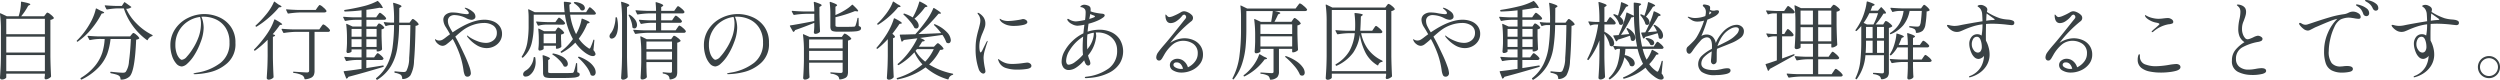 <svg xmlns="http://www.w3.org/2000/svg" width="531.36" height="16.976" viewBox="0 0 531.36 16.976">
  <path id="パス_143291" data-name="パス 143291" d="M89.72,7.544l.135-.18A1.035,1.035,0,0,1,90,7.2a.2.2,0,0,1,.135-.054,1.728,1.728,0,0,1,.684.414,2.806,2.806,0,0,1,.666.666.136.136,0,0,1-.036.18,1.509,1.509,0,0,1-.684.288v7.848q.036,2.25.144,4.122a.244.244,0,0,1-.072.18,1.858,1.858,0,0,1-.486.333,1.294,1.294,0,0,1-.576.153.205.205,0,0,1-.171-.081.413.413,0,0,1-.081-.189.757.757,0,0,1,.018-.18.432.432,0,0,0,.018-.135.787.787,0,0,1,.036-.207v-.414H81.386V20.9q0,.144-.3.306a1.314,1.314,0,0,1-.639.162.408.408,0,0,1-.27-.108.324.324,0,0,1-.126-.252q.072-1.062.126-2.061t.072-2.619V10.91a25.179,25.179,0,0,0-.2-3.492V7.382q0-.072.045-.09a.146.146,0,0,1,.117.018l1.3.612h2.5a9.337,9.337,0,0,0,.369-1.5,9.118,9.118,0,0,0,.135-1.467q0-.162.162-.126,1.818.342,1.818.558,0,.09-.144.144l-.306.162a12.711,12.711,0,0,1-1.494,2.232h4.878Zm-.126,4.194V8.462H81.386v3.276Zm0,3.888V12.26H81.386v3.366Zm-8.208.54V19.6h8.208V16.166Zm25.488-9.828a10.538,10.538,0,0,0,2.178,3.1,12.261,12.261,0,0,0,3.348,2.448q.09.054.09.108a.147.147,0,0,1-.036.108.226.226,0,0,1-.09.054,1.25,1.25,0,0,0-.531.288,1.5,1.5,0,0,0-.369.486q-.054.144-.18.054A13.49,13.49,0,0,1,108.305,10a13.207,13.207,0,0,1-1.935-3.753h-1.278a14.7,14.7,0,0,0-2.25.234h-.054a.152.152,0,0,1-.126-.09l-.324-.63-.018-.072q0-.09.126-.09.972.09,2.178.126h1.332l.468-.72q.072-.126.2-.036l1.26.9q.126.09.072.144A1.733,1.733,0,0,1,106.874,6.338Zm-6.462.036q.018-.144.18-.09l.882.468q.72.252.72.414,0,.072-.216.126l-.324.072a17.633,17.633,0,0,1-2.133,3.213A14.542,14.542,0,0,1,96.6,13.3q-.108.09-.2-.036t.018-.2a16.163,16.163,0,0,0,2.718-3.546,11.189,11.189,0,0,0,.774-1.566A9.95,9.95,0,0,0,100.412,6.374Zm.756,6.372a11.4,11.4,0,0,0-1.962.234h-.054a.152.152,0,0,1-.126-.09l-.342-.648a.1.1,0,0,1-.018-.072q0-.09.144-.09.972.09,2.178.126H107.7l.288-.36q.054-.054.189-.216t.243-.162a1.579,1.579,0,0,1,.621.4,2.394,2.394,0,0,1,.6.648.127.127,0,0,1-.054.18,1.322,1.322,0,0,1-.594.2q-.27,6.7-1.386,7.812a2.616,2.616,0,0,1-1.8.684.127.127,0,0,1-.144-.144.849.849,0,0,0-.342-.7,2.586,2.586,0,0,0-.684-.279,9.231,9.231,0,0,0-.99-.225.161.161,0,0,1-.144-.162v-.036a.13.13,0,0,1,.045-.108.128.128,0,0,1,.117-.018q1.818.2,2.484.2a1.38,1.38,0,0,0,.4-.045.542.542,0,0,0,.252-.171,4.492,4.492,0,0,0,.666-2.214q.27-1.854.4-4.734h-4.32a13.3,13.3,0,0,1-.7,3.15,8.723,8.723,0,0,1-1.818,2.862,12.429,12.429,0,0,1-3.6,2.592.145.145,0,0,1-.2-.054l-.054-.072a.073.073,0,0,1-.018-.054q0-.09.18-.216a11.256,11.256,0,0,0,3.006-2.619,8.747,8.747,0,0,0,1.467-2.736,12.383,12.383,0,0,0,.495-2.853Zm22.338-5.292a7.864,7.864,0,0,1,3.006.621,6,6,0,0,1,2.547,2,5.7,5.7,0,0,1,1.035,3.519,5.336,5.336,0,0,1-1.719,4.284,8.483,8.483,0,0,1-3.672,1.917,15.331,15.331,0,0,1-3.267.441q-.252,0-.252-.09,0-.108.72-.234a10.947,10.947,0,0,0,5-2.07,5.2,5.2,0,0,0,1.926-4.32,5.567,5.567,0,0,0-.819-3.141,4.871,4.871,0,0,0-2.079-1.8,6.335,6.335,0,0,0-2.628-.567,4.016,4.016,0,0,0-.45.018,4.348,4.348,0,0,1,.36,1.134,6.544,6.544,0,0,1,.126,1.206,8.872,8.872,0,0,1-.648,3.06,14.125,14.125,0,0,1-1.359,2.781,8.17,8.17,0,0,1-1.476,1.782,2.039,2.039,0,0,1-1.143.6,1.628,1.628,0,0,1-1.215-.639,4.615,4.615,0,0,1-.9-1.683,7.124,7.124,0,0,1-.333-2.178,6.052,6.052,0,0,1,1.026-3.465A6.872,6.872,0,0,1,120,8.282,7.818,7.818,0,0,1,123.506,7.454Zm-.738,2.016a4.56,4.56,0,0,0-.2-1.4,6.114,6.114,0,0,0-2.6.963,5.857,5.857,0,0,0-1.917,2.061,5.765,5.765,0,0,0-.72,2.88,5.335,5.335,0,0,0,.261,1.8,3.077,3.077,0,0,0,.585,1.062q.324.342.522.342a1.668,1.668,0,0,0,1.071-.675,10.419,10.419,0,0,0,1.143-1.5,12.467,12.467,0,0,0,1.431-2.889A8.619,8.619,0,0,0,122.768,9.47Zm15.5-4.572q.054-.144.18-.054l.792.576q.648.306.648.468,0,.072-.216.108l-.324.036a17.415,17.415,0,0,1-2.106,2.142,18.977,18.977,0,0,1-2.628,1.944q-.09.072-.2-.036l-.018-.018q-.09-.126.018-.2a19.688,19.688,0,0,0,2-2.088,11.574,11.574,0,0,0,1.062-1.413A9.7,9.7,0,0,0,138.266,4.9Zm9.252,1.152.171-.225a2.389,2.389,0,0,1,.189-.225.207.207,0,0,1,.144-.072,2.014,2.014,0,0,1,.711.477,2.93,2.93,0,0,1,.693.729.2.2,0,0,1,.018.09.238.238,0,0,1-.135.207.6.6,0,0,1-.315.081h-5.058a19.3,19.3,0,0,0-2.574.234h-.054a.152.152,0,0,1-.126-.09l-.306-.648a.1.1,0,0,1-.018-.072q0-.09.126-.09.99.09,2.2.126h3.978Zm-10.584,6.858a19.379,19.379,0,0,1-2.646,2.3q-.108.09-.2-.036a.135.135,0,0,1,0-.216,23.931,23.931,0,0,0,2.736-3.312,12.574,12.574,0,0,0,.882-1.485,11.069,11.069,0,0,0,.63-1.485q.054-.144.2-.054,1.494.81,1.494,1.026,0,.054-.162.09l-.324.036a20.826,20.826,0,0,1-1.53,1.962l.4.144a.232.232,0,0,1,.1.081q.027.045-.027.1a.615.615,0,0,1-.432.216v4.41q.036,2.25.144,4.122a.244.244,0,0,1-.072.18,1.478,1.478,0,0,1-.441.288,1.327,1.327,0,0,1-.549.126.408.408,0,0,1-.27-.108.324.324,0,0,1-.126-.252q.072-1.062.126-2.061t.072-2.619ZM143,11.234a19.3,19.3,0,0,0-2.574.234h-.054a.152.152,0,0,1-.126-.09l-.324-.63a.1.1,0,0,1-.018-.072q0-.09.126-.09.99.09,2.2.126h5.688l.36-.522q.054-.072.162-.225a1.843,1.843,0,0,1,.189-.234.227.227,0,0,1,.153-.081,2.014,2.014,0,0,1,.711.477,2.93,2.93,0,0,1,.693.729.454.454,0,0,1,0,.18.428.428,0,0,1-.414.2h-2.862V19.5a2.366,2.366,0,0,1-.144.891,1.243,1.243,0,0,1-.576.594,3.382,3.382,0,0,1-1.26.333h-.036q-.09,0-.126-.126a1.071,1.071,0,0,0-.468-.72,4.992,4.992,0,0,0-1.8-.5q-.144-.036-.144-.144,0-.162.144-.126,2.43.162,2.772.162a.6.6,0,0,0,.378-.09.379.379,0,0,0,.108-.306V11.234Zm16.884,4.986q.072-.09.207-.27t.243-.18q.144,0,.621.414a2.806,2.806,0,0,1,.6.648.311.311,0,0,1-.018.18.411.411,0,0,1-.4.2h-3.222v1.728l3.51-.558h.036a.126.126,0,0,1,.144.108v.072a.111.111,0,0,1-.09.126q-4.158,1.26-7.416,2.106a.708.708,0,0,1-.306.36.073.073,0,0,1-.054.018q-.09,0-.126-.108l-.5-1.3-.018-.072q0-.072.126-.108,1.044-.09,3.672-.486V17.21h-1.152a11.825,11.825,0,0,0-2,.234h-.054a.152.152,0,0,1-.126-.09l-.306-.648a.1.1,0,0,1-.018-.072q0-.09.126-.09.99.09,2.2.126H156.9V14.96h-2.124v.432q0,.09-.243.216a1.257,1.257,0,0,1-.585.126.212.212,0,0,1-.18-.108.444.444,0,0,1-.072-.252q.072-.666.108-1.692V12.638a23.641,23.641,0,0,0-.162-2.97V9.632q0-.072.045-.09a.146.146,0,0,1,.117.018l1.188.54H156.9V8.678h-1.26a11.048,11.048,0,0,0-2.142.234h-.054a.152.152,0,0,1-.126-.09l-.306-.63a.1.1,0,0,1-.018-.072q0-.09.126-.09.99.09,2.2.126H156.9V6.662q-1.8.216-3.528.252-.108,0-.144-.126l-.018-.054V6.7q0-.09.126-.126,1.908-.288,3.834-.756a13.094,13.094,0,0,0,3.06-1.116q.108-.09.2.036a4.351,4.351,0,0,1,.99,1.35q0,.126-.27.09l-.432-.072q-.972.2-2.79.45v1.6h2.07l.342-.486.153-.207a1.84,1.84,0,0,1,.171-.207.207.207,0,0,1,.144-.072q.144,0,.657.441a2.977,2.977,0,0,1,.639.675.2.2,0,0,1,.018.09.238.238,0,0,1-.135.207.6.6,0,0,1-.315.081h-3.744V10.1h2.142l.216-.324q.036-.054.135-.189a.269.269,0,0,1,.207-.135,1.254,1.254,0,0,1,.567.315,2.162,2.162,0,0,1,.531.531.214.214,0,0,1-.036.162.94.94,0,0,1-.54.234v1.458q.054,1.782.108,2.718a.347.347,0,0,1-.054.18,1.037,1.037,0,0,1-.378.252,1.356,1.356,0,0,1-.54.108h-.036a.127.127,0,0,1-.144-.144V14.96h-2.178v1.71h1.638Zm7.506-7.326.135-.18a1.035,1.035,0,0,1,.144-.162A.2.2,0,0,1,167.8,8.5q.162,0,.63.405a2.519,2.519,0,0,1,.594.657q.054.072-.036.162a1.039,1.039,0,0,1-.612.234q-.09,5-.324,7.434a6.738,6.738,0,0,1-.756,3.078,2.083,2.083,0,0,1-1.62.792.127.127,0,0,1-.144-.144,1.128,1.128,0,0,0-.27-.738,3.267,3.267,0,0,0-1.242-.432.131.131,0,0,1-.126-.144v-.054q0-.162.144-.126,1.3.144,1.8.144a1.034,1.034,0,0,0,.351-.045.654.654,0,0,0,.243-.189,5.911,5.911,0,0,0,.585-2.736q.189-2.322.261-7h-2.394a34.453,34.453,0,0,1-.4,4.995,10.807,10.807,0,0,1-1.323,3.7A8.858,8.858,0,0,1,160.28,21.4q-.108.09-.2-.036l-.072-.108q-.09-.126.018-.2a8.733,8.733,0,0,0,2.358-2.889,11.892,11.892,0,0,0,1.1-3.6,37.009,37.009,0,0,0,.324-4.779h-.684a3.45,3.45,0,0,0-.99.2.121.121,0,0,1-.18-.072l-.306-.594a.2.2,0,0,1-.018-.09q0-.09.126-.072a12.3,12.3,0,0,0,1.332.108h.72V8.75q.018-.864-.036-1.845t-.162-1.7V5.168q0-.144.162-.09a10.667,10.667,0,0,1,1.269.432q.351.162.351.288,0,.09-.162.18l-.306.2-.018,3.1h2.2ZM156.9,12.278V10.622h-2.124v1.656Zm3.2,0V10.622h-2.178v1.656Zm-5.328.522v1.638H156.9V12.8Zm3.15,0v1.638H160.1V12.8ZM183,8.66A5.021,5.021,0,0,1,184.877,9a3.112,3.112,0,0,1,1.368,1.026,2.681,2.681,0,0,1,.513,1.656,2.764,2.764,0,0,1-.441,1.53,3.112,3.112,0,0,1-1.2,1.08,3.477,3.477,0,0,1-1.638.4,4.051,4.051,0,0,1-1.98-.549,7.256,7.256,0,0,1-1.926-1.629,1.035,1.035,0,0,1-.27-.432.048.048,0,0,1,.054-.054.414.414,0,0,1,.189.108q.135.108.261.2a8.274,8.274,0,0,0,1.737.882,4.985,4.985,0,0,0,1.719.36,2.5,2.5,0,0,0,1.728-.594,1.917,1.917,0,0,0,.666-1.494,1.819,1.819,0,0,0-.783-1.6,3.426,3.426,0,0,0-1.989-.54,7.205,7.205,0,0,0-2.3.414,7.69,7.69,0,0,0-2.25,1.206q-.5.378-1.512,1.278.576,1.008,1.044,1.971t.9,1.881a26,26,0,0,1,1.026,2.484,5.258,5.258,0,0,1,.342,1.44.745.745,0,0,1-.2.522.674.674,0,0,1-.522.216.582.582,0,0,1-.576-.351,3.551,3.551,0,0,1-.252-.909,17.628,17.628,0,0,0-.8-3.411,22.967,22.967,0,0,0-1.5-3.339,14.573,14.573,0,0,1-1.3,1.107,1.527,1.527,0,0,1-.846.351,1.577,1.577,0,0,1-.963-.387,1.777,1.777,0,0,1-.639-.837.4.4,0,0,1-.018-.126q0-.072.036-.072a.276.276,0,0,1,.126.072,1.228,1.228,0,0,0,.756.216,1.369,1.369,0,0,0,.7-.189,6.709,6.709,0,0,0,.792-.567l.432-.324.342-.252q-.378-.7-.882-1.494a3.1,3.1,0,0,1-.54-1.566,1.382,1.382,0,0,1,.54-1.134,2.239,2.239,0,0,1,1.44-.432,7.787,7.787,0,0,1,1.242.108l.36.072a11.412,11.412,0,0,0,1.386.18q.45,0,.45-.234,0-.288-.522-.738-.036-.036-.189-.153t-.153-.189q0-.054.072-.054a1.786,1.786,0,0,1,.576.18,4.635,4.635,0,0,1,1.107.711,1.3,1.3,0,0,1,.513,1,.572.572,0,0,1-.27.5,1.02,1.02,0,0,1-.576.18,2.908,2.908,0,0,1-1.17-.378,5.758,5.758,0,0,0-2.376-.63,1.583,1.583,0,0,0-1.08.333,1.171,1.171,0,0,0-.378.927,2.543,2.543,0,0,0,.261,1.08,12.762,12.762,0,0,0,.747,1.332Q180.188,8.66,183,8.66Zm21.96-2.124a2.522,2.522,0,0,0,.162-.234,1.757,1.757,0,0,1,.153-.216.18.18,0,0,1,.135-.072q.144,0,.648.477a3.2,3.2,0,0,1,.63.729l.018.072q0,.288-.432.288h-5.04a13.328,13.328,0,0,0,1.26,4.14,9.572,9.572,0,0,0,.738-1.593,8.543,8.543,0,0,0,.432-1.593q.036-.162.18-.09a10.607,10.607,0,0,1,1.188.513q.342.189.342.3,0,.072-.18.126l-.324.108a12.678,12.678,0,0,1-1.8,3.186,7.274,7.274,0,0,0,2,1.98.533.533,0,0,0,.27.144q.108,0,.216-.216a12.406,12.406,0,0,0,.594-1.566q.036-.126.126-.126.108,0,.108.162l-.2,2.07a1.775,1.775,0,0,1,.45.81.378.378,0,0,1-.054.2.549.549,0,0,1-.522.252,1.793,1.793,0,0,1-.711-.18,5.1,5.1,0,0,1-.8-.45,9.09,9.09,0,0,1-2.214-2.232,11.093,11.093,0,0,1-2.862,2.142.152.152,0,0,1-.2-.036l-.018-.036q-.09-.126.018-.2a11.109,11.109,0,0,0,2.556-2.628,14.339,14.339,0,0,1-1.692-5.184H193.49V9.83a15.842,15.842,0,0,1-.432,3.825,6.06,6.06,0,0,1-1.836,3.033.144.144,0,0,1-.216-.018l-.018-.018a.142.142,0,0,1-.018-.2,7.622,7.622,0,0,0,1.161-2.925,21.54,21.54,0,0,0,.279-3.681V8.156a14.342,14.342,0,0,0-.09-1.584q0-.2.162-.108l1.224.594h6.354q-.126-.99-.162-2.088,0-.162.162-.126a9.614,9.614,0,0,1,1.1.117q.306.063.306.171,0,.072-.126.162l-.27.18q.018.774.108,1.584h3.456Zm-2.862-1.368q-.108-.09-.054-.18a.193.193,0,0,1,.18-.09,3.272,3.272,0,0,1,1.611.468,1.027,1.027,0,0,1,.531.792.542.542,0,0,1-.144.387.5.5,0,0,1-.378.153.57.57,0,0,1-.288-.072.214.214,0,0,1-.126-.108,2.354,2.354,0,0,0-.54-.72A5.527,5.527,0,0,0,202.094,5.168ZM196.028,9.7a6.327,6.327,0,0,0-1.494.216q-.144.036-.18-.072L194.03,9.2a.1.1,0,0,1-.018-.072q0-.09.126-.09.99.09,2.2.126H198.1l.324-.468.153-.207a1.8,1.8,0,0,1,.162-.2.189.189,0,0,1,.135-.063q.162,0,.648.423a2.643,2.643,0,0,1,.612.675l.018.072a.251.251,0,0,1-.135.225.6.6,0,0,1-.315.081Zm2.3,1.008q.054-.072.126-.18a1.1,1.1,0,0,1,.126-.162.173.173,0,0,1,.126-.054q.162,0,.639.405a2.485,2.485,0,0,1,.6.657.136.136,0,0,1-.036.18,1.384,1.384,0,0,1-.612.252v.9l.036.72q0,.324.036.864a.214.214,0,0,1-.036.162,1.091,1.091,0,0,1-.423.261,1.471,1.471,0,0,1-.531.117h-.018a.127.127,0,0,1-.144-.144v-.5H195.6v.666q0,.09-.3.225a1.406,1.406,0,0,1-.585.135.191.191,0,0,1-.171-.108.491.491,0,0,1-.063-.252q.054-.432.072-.81l.018-.378V12.89a20.556,20.556,0,0,0-.108-2.214V10.64q0-.072.045-.09a.146.146,0,0,1,.117.018l1.062.522h2.394Zm-.108,2.952V11.63H195.6v2.034Zm-.684,2.43q-.144-.09-.054-.18a.2.2,0,0,1,.2-.072,6.31,6.31,0,0,1,1.755.594,2.959,2.959,0,0,1,1,.8,1.386,1.386,0,0,1,.306.8.661.661,0,0,1-.144.441.47.47,0,0,1-.378.171.771.771,0,0,1-.27-.054.21.21,0,0,1-.126-.144,4.915,4.915,0,0,0-.945-1.26A7.6,7.6,0,0,0,197.54,16.094Zm-2.07,1.98a16.668,16.668,0,0,0-.09-1.728q0-.18.18-.126a7.694,7.694,0,0,1,1.08.414q.306.162.306.27,0,.072-.126.162l-.252.18v2.448a.24.24,0,0,0,.135.252A2.548,2.548,0,0,0,197.4,20h2.178q1.458,0,2.034-.036a.514.514,0,0,0,.243-.045.435.435,0,0,0,.153-.171A11,11,0,0,0,202.472,18a.131.131,0,0,1,.144-.126q.108,0,.108.144l.036,1.8a1,1,0,0,1,.4.2.366.366,0,0,1,.108.27.5.5,0,0,1-.288.45,3.019,3.019,0,0,1-1.08.234q-.792.072-2.376.072h-2.268a4.8,4.8,0,0,1-1.143-.1.766.766,0,0,1-.5-.342,1.5,1.5,0,0,1-.135-.711Zm7.506-1.314q-.108-.09-.018-.18a.182.182,0,0,1,.2-.054,7.9,7.9,0,0,1,2.016,1.044,4.344,4.344,0,0,1,1.143,1.179,2.12,2.12,0,0,1,.351,1.071.866.866,0,0,1-.162.549.521.521,0,0,1-.432.207.791.791,0,0,1-.378-.108.173.173,0,0,1-.108-.144,5.809,5.809,0,0,0-1-1.845A11.059,11.059,0,0,0,202.976,16.76Zm-9.5-.018a.161.161,0,0,1,.162-.144h.054a.155.155,0,0,1,.144.144,7.606,7.606,0,0,1,.072.828,3.8,3.8,0,0,1-.4,1.818,3.008,3.008,0,0,1-.945,1.116,1.4,1.4,0,0,1-.738.234.469.469,0,0,1-.576-.5.684.684,0,0,1,.135-.4,1.334,1.334,0,0,1,.351-.333,3.088,3.088,0,0,0,1.134-1.08A3.593,3.593,0,0,0,193.472,16.742ZM212.264,8.5a27.9,27.9,0,0,0-.2-3.51V4.952q0-.144.162-.09a10.16,10.16,0,0,1,1.242.432q.342.162.342.288,0,.108-.162.2l-.324.2V16.652q.036,2.232.144,4.14a.263.263,0,0,1-.054.162,1.215,1.215,0,0,1-.414.315,1.2,1.2,0,0,1-.54.135.408.408,0,0,1-.27-.108.324.324,0,0,1-.126-.252q.072-1.062.126-2.061t.072-2.619Zm10.962-.2q.054-.072.153-.216a1.587,1.587,0,0,1,.171-.216.207.207,0,0,1,.144-.072q.162,0,.666.441a2.768,2.768,0,0,1,.63.693.311.311,0,0,1-.018.18.428.428,0,0,1-.414.2H220.58v1.6h3.078l.342-.5q.054-.072.153-.216a1.587,1.587,0,0,1,.171-.216.207.207,0,0,1,.144-.072,1.879,1.879,0,0,1,.684.45,2.736,2.736,0,0,1,.666.7.311.311,0,0,1-.018.18.411.411,0,0,1-.4.2h-7.65a19.3,19.3,0,0,0-2.574.234h-.054a.152.152,0,0,1-.126-.09l-.324-.63a.1.1,0,0,1-.018-.072q0-.09.126-.09.99.09,2.2.126h2.5v-1.6h-1.134a11.4,11.4,0,0,0-1.962.234h-.054a.152.152,0,0,1-.126-.09l-.324-.63a.1.1,0,0,1-.018-.072q0-.09.126-.09.99.09,2.2.126h1.3V7.31H218.1a17.507,17.507,0,0,0-2.466.234h-.054a.152.152,0,0,1-.126-.09l-.306-.648a.1.1,0,0,1-.018-.072q0-.09.126-.09.99.09,2.2.126h2.034a16.5,16.5,0,0,0-.09-1.71q0-.18.162-.126,1.458.432,1.458.684,0,.09-.144.18l-.288.18V6.77h2.772l.342-.486q.054-.072.153-.216a1.588,1.588,0,0,1,.171-.216.207.207,0,0,1,.144-.072q.162,0,.693.45a2.765,2.765,0,0,1,.657.7.454.454,0,0,1,0,.18.428.428,0,0,1-.414.2H220.58V8.786H222.9Zm-9.54-.522q-.054-.144.036-.18a.167.167,0,0,1,.2.018A3.943,3.943,0,0,1,215.081,8.7a1.962,1.962,0,0,1,.369,1.053.9.9,0,0,1-.153.549.464.464,0,0,1-.387.207.551.551,0,0,1-.378-.144.244.244,0,0,1-.072-.18,4.945,4.945,0,0,0-.261-1.233A6.559,6.559,0,0,0,213.686,7.778Zm-2.808.5a.127.127,0,0,1,.144-.144h.036q.108,0,.144.144a8.115,8.115,0,0,1,.2,1.656,5.55,5.55,0,0,1-.144,1.323,2.858,2.858,0,0,1-.378.927,1.118,1.118,0,0,1-.378.351.876.876,0,0,1-.432.135.429.429,0,0,1-.36-.162.607.607,0,0,1-.108-.342,1.018,1.018,0,0,1,.306-.666,4.023,4.023,0,0,0,.666-1.377A6.634,6.634,0,0,0,210.878,8.282Zm6.57,10.476q.018.252.018.666.018.756.072,1.35a.292.292,0,0,1-.054.18.893.893,0,0,1-.387.288,1.365,1.365,0,0,1-.567.126.3.3,0,0,1-.225-.108.361.361,0,0,1-.1-.252q.108-1.674.144-3.348V15.806a24.539,24.539,0,0,0-.2-3.474V12.3a.106.106,0,0,1,.045-.1.119.119,0,0,1,.117.009l1.206.594H222.7l.252-.36q.054-.072.162-.225t.216-.153a1.812,1.812,0,0,1,.693.387,2.709,2.709,0,0,1,.675.621.127.127,0,0,1-.054.18,1.583,1.583,0,0,1-.648.288V19.73a2.7,2.7,0,0,1-.1.81.971.971,0,0,1-.414.513,2.4,2.4,0,0,1-.963.3h-.036q-.09,0-.126-.126a1.035,1.035,0,0,0-.288-.7,2.1,2.1,0,0,0-1.026-.414q-.144-.036-.144-.144v-.018q0-.162.144-.126,1.08.108,1.512.108a.325.325,0,0,0,.252-.081.421.421,0,0,0,.072-.279V17.66h-5.436Zm5.436-3.834V13.3h-5.436v1.62Zm-5.436.522V17.12h5.436V15.446Zm19.458-7.992a7.864,7.864,0,0,1,3.006.621,6,6,0,0,1,2.547,2,5.7,5.7,0,0,1,1.035,3.519,5.336,5.336,0,0,1-1.719,4.284,8.483,8.483,0,0,1-3.672,1.917,15.331,15.331,0,0,1-3.267.441q-.252,0-.252-.09,0-.108.72-.234a10.947,10.947,0,0,0,5-2.07,5.2,5.2,0,0,0,1.926-4.32,5.567,5.567,0,0,0-.819-3.141,4.871,4.871,0,0,0-2.079-1.8,6.335,6.335,0,0,0-2.628-.567,4.016,4.016,0,0,0-.45.018,4.348,4.348,0,0,1,.36,1.134,6.544,6.544,0,0,1,.126,1.206,8.872,8.872,0,0,1-.648,3.06,14.126,14.126,0,0,1-1.359,2.781,8.17,8.17,0,0,1-1.476,1.782,2.039,2.039,0,0,1-1.143.6,1.628,1.628,0,0,1-1.215-.639,4.615,4.615,0,0,1-.9-1.683,7.123,7.123,0,0,1-.333-2.178,6.052,6.052,0,0,1,1.026-3.465,6.872,6.872,0,0,1,2.7-2.349A7.818,7.818,0,0,1,236.906,7.454Zm-.738,2.016a4.559,4.559,0,0,0-.2-1.4,6.114,6.114,0,0,0-2.6.963,5.857,5.857,0,0,0-1.917,2.061,5.765,5.765,0,0,0-.72,2.88,5.335,5.335,0,0,0,.261,1.8,3.077,3.077,0,0,0,.585,1.062q.324.342.522.342a1.668,1.668,0,0,0,1.071-.675,10.419,10.419,0,0,0,1.143-1.5,12.466,12.466,0,0,0,1.431-2.889A8.618,8.618,0,0,0,236.168,9.47Zm16.956-.144q-1.782.738-4.086,1.548a.6.6,0,0,1-.252.342.1.1,0,0,1-.072.018q-.108,0-.126-.072l-.63-1.116a.2.2,0,0,1-.018-.09q0-.072.108-.09,1.17-.162,5.076-.918V7.4h-1.692a19.3,19.3,0,0,0-2.574.234h-.036a.163.163,0,0,1-.144-.09l-.324-.612-.018-.072q0-.09.126-.09.972.09,2.178.126h2.484a14.748,14.748,0,0,0-.108-1.89q0-.18.18-.126a10.959,10.959,0,0,1,1.17.423q.324.153.324.279,0,.09-.162.18l-.306.2V7.508q.054,2.358.126,3.6a.323.323,0,0,1-.054.162,1.153,1.153,0,0,1-.423.279,1.374,1.374,0,0,1-.531.117.265.265,0,0,1-.225-.108.408.408,0,0,1-.081-.252q.054-.432.072-.81l.018-.378Zm4.5-1.656.558-.252a14.489,14.489,0,0,0,1.638-.9,7.611,7.611,0,0,0,1.3-1.008.144.144,0,0,1,.216.018q.612.576.864.864t.252.4q0,.126-.252.09l-.432-.054a27.914,27.914,0,0,1-4.14,1.3V9.83q0,.216.117.279a1.52,1.52,0,0,0,.567.063h1.674q1.1,0,1.53-.036a.381.381,0,0,0,.342-.162,8.571,8.571,0,0,0,.432-1.6q.054-.126.144-.126.108,0,.108.144l.036,1.6a1.152,1.152,0,0,1,.387.207.353.353,0,0,1,.1.261.491.491,0,0,1-.243.441,2.376,2.376,0,0,1-.918.225q-.675.072-1.971.072H258.11a3.755,3.755,0,0,1-1-.1.678.678,0,0,1-.45-.342,1.639,1.639,0,0,1-.117-.693V7.49a20.078,20.078,0,0,0-.144-2.484q0-.18.18-.126,1.4.468,1.4.7,0,.072-.126.162l-.234.162Zm-5.6,11.178.018.648q.018.738.072,1.3a.4.4,0,0,1-.036.18,1.058,1.058,0,0,1-.4.288,1.345,1.345,0,0,1-.576.126.327.327,0,0,1-.234-.108.345.345,0,0,1-.108-.252q.126-1.638.162-3.654V15.356a25.178,25.178,0,0,0-.2-3.492v-.036q0-.072.036-.09a.128.128,0,0,1,.108.018l1.26.558h6.858l.234-.342a1.1,1.1,0,0,0,.126-.162.737.737,0,0,1,.126-.153.191.191,0,0,1,.126-.045A1.812,1.812,0,0,1,260.3,12a2.49,2.49,0,0,1,.675.639q.054.072-.036.162a1.583,1.583,0,0,1-.648.288v6.624a2.393,2.393,0,0,1-.117.819,1.01,1.01,0,0,1-.495.522,3.17,3.17,0,0,1-1.1.3h-.036q-.09,0-.126-.126a.889.889,0,0,0-.378-.666,2.9,2.9,0,0,0-1.35-.432.161.161,0,0,1-.144-.162q0-.162.144-.126,1.584.126,2.052.126a.455.455,0,0,0,.324-.09.394.394,0,0,0,.09-.288v-1.8h-7.128Zm7.128-4.1v-1.89h-7.128v1.89Zm-7.128.54v1.98h7.128v-1.98ZM269.81,4.9a.114.114,0,0,1,.081-.09.135.135,0,0,1,.117.018l.81.54q.648.306.648.468,0,.09-.2.126L270.944,6a15.449,15.449,0,0,1-1.872,1.944,17.024,17.024,0,0,1-2.322,1.746q-.126.09-.2-.018l-.018-.018q-.09-.126.018-.2a13.563,13.563,0,0,0,1.512-1.638A11.52,11.52,0,0,0,269.1,6.356,8.047,8.047,0,0,0,269.81,4.9Zm4.608,3.546a2.724,2.724,0,0,1,.684.765,1.479,1.479,0,0,1,.216.711.661.661,0,0,1-.135.423.445.445,0,0,1-.369.171.715.715,0,0,1-.324-.072.21.21,0,0,1-.126-.144,7.124,7.124,0,0,0-.936-1.359,13.164,13.164,0,0,0-1.3-1.341q-.108-.108-.018-.2a.188.188,0,0,1,.2-.036,8.867,8.867,0,0,1,1.746.81V8.156a13.294,13.294,0,0,0,.792-1.6,12.5,12.5,0,0,0,.576-1.656q.018-.144.2-.09,1.548.774,1.548,1.008,0,.072-.18.108L276.668,6A13.469,13.469,0,0,1,274.418,8.444Zm1.188,4.086q.99.378.99.576,0,.09-.2.126l-.342.072a10.719,10.719,0,0,1-.72,1.1h3.222l.36-.378.225-.225a.418.418,0,0,1,.261-.153q.144,0,.594.423a2.818,2.818,0,0,1,.576.675.136.136,0,0,1-.036.18.8.8,0,0,1-.279.108,1.989,1.989,0,0,1-.4.036,10.809,10.809,0,0,1-2.322,3.1,15.133,15.133,0,0,0,4.986,1.944q.126.018.126.126,0,.09-.126.144a1.159,1.159,0,0,0-.846.846.131.131,0,0,1-.18.108,12.641,12.641,0,0,1-4.716-2.556,14.8,14.8,0,0,1-5.922,2.556l-.054.018q-.054,0-.126-.108l-.018-.036a.1.1,0,0,1-.018-.072q0-.072.108-.108a14.734,14.734,0,0,0,5.364-2.88,9.533,9.533,0,0,1-1.71-2.574,13.766,13.766,0,0,1-3.312,2.7q-.09.072-.2-.036l-.018-.018q-.09-.126.018-.2a14.936,14.936,0,0,0,2.241-2.358,17.043,17.043,0,0,0,1.9-3.06l-2.2.27-.7.09a.611.611,0,0,1-.324.324l-.054.018q-.09,0-.126-.126l-.324-1.206v-.054q0-.108.126-.108.9,0,2.394-.054l.774-.018A31.784,31.784,0,0,0,276.74,9.11a12.887,12.887,0,0,0,1.674-2.862q.054-.144.2-.054,1.44.882,1.44,1.08,0,.09-.18.09l-.342.018q-.846,1.026-1.98,2.2a28.571,28.571,0,0,1-2.286,2.124q1.962-.054,4.824-.2a13.039,13.039,0,0,0-1.476-1.674q-.108-.108-.018-.18a.167.167,0,0,1,.2-.018,7.06,7.06,0,0,1,2.538,1.692,2.708,2.708,0,0,1,.81,1.656.792.792,0,0,1-.135.486.436.436,0,0,1-.369.18.583.583,0,0,1-.36-.108.3.3,0,0,1-.126-.144,6.166,6.166,0,0,0-.792-1.512Q278,12.224,275.606,12.53Zm-6.858.252a17.669,17.669,0,0,1-2.142,2.016.131.131,0,0,1-.2,0l-.018-.018a.131.131,0,0,1,0-.2,22.923,22.923,0,0,0,2.232-3.042,14.845,14.845,0,0,0,.828-1.566,11.162,11.162,0,0,0,.576-1.512q.018-.144.2-.09,1.512.774,1.512,1.008,0,.072-.18.108l-.324.054q-.576.9-1.512,2.106.558.45.558.648,0,.09-.162.18l-.252.108V16.67q.036,2.25.144,4.122a.244.244,0,0,1-.072.18,1.349,1.349,0,0,1-.423.306,1.21,1.21,0,0,1-.531.126.454.454,0,0,1-.306-.108.324.324,0,0,1-.126-.252q.072-1.062.126-2.061t.072-2.619Zm6.21,2.124q-.018.018-.306.36a7.986,7.986,0,0,0,2.052,2.3,9.637,9.637,0,0,0,1.818-2.664Zm14.094,5.2a.845.845,0,0,1-.549-.279,1.572,1.572,0,0,1-.423-.657,12.808,12.808,0,0,1-.666-4.446,11.718,11.718,0,0,1,.18-2.16,19.752,19.752,0,0,1,.486-1.98q.126-.486.234-.954a3.679,3.679,0,0,0,.108-.81,2.118,2.118,0,0,0-.126-.7,1.647,1.647,0,0,0-.324-.576.641.641,0,0,1-.144-.27q0-.09.072-.09a.615.615,0,0,1,.288.108,3.164,3.164,0,0,1,.945.9,2.34,2.34,0,0,1,.351,1.332,2.437,2.437,0,0,1-.108.7,6.968,6.968,0,0,1-.252.7q-.144.342-.18.45a9.579,9.579,0,0,0-.558,1.53,5.7,5.7,0,0,0-.18,1.422,4.991,4.991,0,0,0,.072.873q.072.405.216.405.09,0,.306-.36l.324-.666.612-1.224q.126-.2.18-.2t.054.072l-.054.216q-.234.63-.522,1.629a6.239,6.239,0,0,0-.288,1.665,12.9,12.9,0,0,0,.306,2.3,5.382,5.382,0,0,1,.09.576.453.453,0,0,1-.144.36A.458.458,0,0,1,289.052,20.108Zm6.516-10.134a4.831,4.831,0,0,1-1.3-.144,3.582,3.582,0,0,1-1.053-.468,1.753,1.753,0,0,1-.621-.63.552.552,0,0,1-.072-.216.048.048,0,0,1,.054-.054.445.445,0,0,1,.189.09,1.635,1.635,0,0,0,.261.144,3.416,3.416,0,0,0,1.3.234,11.888,11.888,0,0,0,1.377-.108q.873-.108,1.449-.234a1.158,1.158,0,0,1,.342-.072,1.056,1.056,0,0,1,.63.207.566.566,0,0,1,.288.441q0,.414-.918.612A9.114,9.114,0,0,1,295.568,9.974Zm.63,9.288a7.287,7.287,0,0,1-2.43-.369,2.4,2.4,0,0,1-1.476-1.467,1.5,1.5,0,0,1-.108-.324.064.064,0,0,1,.072-.072.242.242,0,0,1,.135.063q.081.063.135.1a4.219,4.219,0,0,0,1.566.756,5.294,5.294,0,0,0,1.242.108,17.281,17.281,0,0,0,2.394-.216l.612-.072a1.024,1.024,0,0,1,.675.216.611.611,0,0,1,.261.468q0,.486-.855.648A12.36,12.36,0,0,1,296.2,19.262Zm17.532-8.478a5.931,5.931,0,0,1,2.565.54,4.236,4.236,0,0,1,1.809,1.593,4.9,4.9,0,0,1-.063,5.04,5.718,5.718,0,0,1-2.241,1.962A10.825,10.825,0,0,1,312,20.99q-.432.054-1.116.09-.252,0-.252-.126,0-.144.252-.18a10,10,0,0,0,4.815-1.755,4.523,4.523,0,0,0,1.791-3.825,3.655,3.655,0,0,0-.567-2.052,3.714,3.714,0,0,0-1.512-1.323,4.7,4.7,0,0,0-2.079-.459,3.174,3.174,0,0,0-.378.018,3.729,3.729,0,0,1,.09.792,7.262,7.262,0,0,1-1.728,4.068,5.012,5.012,0,0,0,.252.828,2.309,2.309,0,0,1,.234.828.464.464,0,0,1-.468.5.531.531,0,0,1-.306-.1.757.757,0,0,1-.234-.261,4,4,0,0,1-.306-.756,7.432,7.432,0,0,1-1.764,1.593,2.922,2.922,0,0,1-1.44.477,1.4,1.4,0,0,1-1.2-.513,2.138,2.138,0,0,1-.387-1.323,4.611,4.611,0,0,1,.63-2.187,8.752,8.752,0,0,1,1.692-2.169,8.947,8.947,0,0,1,2.3-1.6q.126-1.152.216-1.836a9.171,9.171,0,0,1-1.476.216,2.5,2.5,0,0,1-1.161-.342,2.334,2.334,0,0,1-.873-.7.68.68,0,0,1-.126-.27.127.127,0,0,1,.144-.144.347.347,0,0,1,.18.054,2.905,2.905,0,0,0,1.458.486,7.253,7.253,0,0,0,.765-.081q.585-.081,1.233-.225A12.282,12.282,0,0,0,310.8,7.22a1.713,1.713,0,0,0-.072-.63,1,1,0,0,0-.342-.4,1.116,1.116,0,0,0-.414-.18,1.79,1.79,0,0,0-.189-.027q-.1-.009-.1-.045,0-.18.288-.324a1.214,1.214,0,0,1,.54-.144,2.2,2.2,0,0,1,.729.153.907.907,0,0,1,.531.369,1.293,1.293,0,0,1,.09.576,1.982,1.982,0,0,1-.018.306,5.838,5.838,0,0,0,1.107.306,12.473,12.473,0,0,0,1.377.2q.522.054.522.36,0,.18-.27.4a6.591,6.591,0,0,1-.9.558,11.768,11.768,0,0,1-2.268.81q-.144,1.116-.2,1.692A7.921,7.921,0,0,1,313.73,10.784ZM311.57,8.5a8.618,8.618,0,0,0,1.026-.36.363.363,0,0,0,.117-.072.148.148,0,0,0,.063-.108q0-.126-.342-.234a4.544,4.544,0,0,1-.648-.288l-.072.4Zm.972,3.222a1.779,1.779,0,0,0-.018-.306,5.783,5.783,0,0,0-1.35.378q-.072.81-.072,1.8,0,.72.054,1.368l.216-.306A5.443,5.443,0,0,0,312.542,11.72Zm-5.328,6.5a2.64,2.64,0,0,0,1.35-.594,9.73,9.73,0,0,0,1.674-1.53,12.408,12.408,0,0,1-.072-1.458q0-1.242.108-2.394a11.116,11.116,0,0,0-1.134.846,8.957,8.957,0,0,0-1.791,2.142,4.255,4.255,0,0,0-.693,2.124,1.259,1.259,0,0,0,.135.63A.454.454,0,0,0,307.214,18.218ZM331.8,12.6a4.832,4.832,0,0,1,1.89.378,3.44,3.44,0,0,1,1.476,1.17,3.216,3.216,0,0,1,.576,1.944,3.155,3.155,0,0,1-.666,1.98,4.442,4.442,0,0,1-1.719,1.341,5.244,5.244,0,0,1-2.187.477,3.441,3.441,0,0,1-1.71-.423,1.289,1.289,0,0,1-.756-1.161,1.171,1.171,0,0,1,.486-.981,1.8,1.8,0,0,1,1.116-.369,2.147,2.147,0,0,1,1.332.468,2.692,2.692,0,0,1,.9,1.35,4.079,4.079,0,0,0,1.494-1.206,2.744,2.744,0,0,0,.594-1.71,2.343,2.343,0,0,0-.936-2.061,3.7,3.7,0,0,0-2.178-.657,3.521,3.521,0,0,0-2.124.711,8.036,8.036,0,0,0-1.98,2.421q-.09.144-.27.459a1.848,1.848,0,0,1-.342.459.529.529,0,0,1-.36.144.565.565,0,0,1-.477-.2.743.743,0,0,1-.153-.468,1.977,1.977,0,0,1,.423-1.107q.423-.6,1.287-1.593.882-1.008,2.106-2.538t1.494-1.872l.558-.7.225-.27a1.772,1.772,0,0,0,.2-.279.474.474,0,0,0,.063-.225.527.527,0,0,0-.135-.342.374.374,0,0,0-.279-.162.672.672,0,0,0-.468.306,5.041,5.041,0,0,1-1.17,1.071,2.262,2.262,0,0,1-1.224.423q-.972,0-1.116-1.332l-.018-.342q0-.144.072-.144.054,0,.306.288a.67.67,0,0,0,.486.252,3.122,3.122,0,0,0,.936-.279,11.214,11.214,0,0,0,1.422-.711,1.462,1.462,0,0,1,.738-.252,2.024,2.024,0,0,1,.765.2,2.718,2.718,0,0,1,.8.522.884.884,0,0,1-.09,1.458,25.756,25.756,0,0,0-4.428,4.572A5.444,5.444,0,0,1,331.8,12.6Zm-.72,6.516a3.042,3.042,0,0,0,.414-.036,2.213,2.213,0,0,0-.459-.954,1.145,1.145,0,0,0-.927-.4.684.684,0,0,0-.486.153.489.489,0,0,0-.162.369q0,.342.513.6A2.406,2.406,0,0,0,331.082,19.118ZM354.806,8.7l.18-.243q.126-.171.234-.171.144,0,.648.423a2.577,2.577,0,0,1,.63.675.136.136,0,0,1-.036.18,1.357,1.357,0,0,1-.648.306v1.782q.054,2.232.126,3.348a.244.244,0,0,1-.072.18,1.438,1.438,0,0,1-.459.288,1.382,1.382,0,0,1-.531.126h-.036a.127.127,0,0,1-.144-.144v-.594H351.89v4.824a1.788,1.788,0,0,1-.351,1.188,2.183,2.183,0,0,1-1.413.54h-.036q-.09,0-.126-.126a1.269,1.269,0,0,0-.36-.7,3.856,3.856,0,0,0-1.53-.432.161.161,0,0,1-.144-.162.1.1,0,0,1,.108-.108q.234,0,1.242.072.324.018.594.036t.45.018a.533.533,0,0,0,.333-.072.354.354,0,0,0,.081-.27V14.852h-2.79v.558q0,.09-.3.234a1.406,1.406,0,0,1-.621.144.265.265,0,0,1-.225-.108.408.408,0,0,1-.081-.252q.072-.828.108-2.07V12.134a25.18,25.18,0,0,0-.2-3.492V8.606q0-.072.045-.09a.146.146,0,0,1,.117.018l1.242.576h2.2q.234-1.242.342-2.286H344.96V10.73q0,2.034-.171,3.789a16.583,16.583,0,0,1-.756,3.546,9.976,9.976,0,0,1-1.737,3.213.114.114,0,0,1-.2.018l-.036-.018a.158.158,0,0,1-.036-.2,13.947,13.947,0,0,0,1.449-4.6,41.943,41.943,0,0,0,.351-5.751V8.192a19.984,19.984,0,0,0-.126-2.43V5.726q0-.072.036-.09a.128.128,0,0,1,.108.018l1.3.63h10.278l.4-.54q.09-.108.18-.234a2.455,2.455,0,0,1,.18-.225.242.242,0,0,1,.162-.1,2.26,2.26,0,0,1,.756.5,3.551,3.551,0,0,1,.756.756l.018.072a.251.251,0,0,1-.135.225.637.637,0,0,1-.333.081h-6.444q1.224.234,1.224.432,0,.054-.162.144l-.306.126q-.5,1.1-.792,1.584h3.618Zm-.108,2.988V9.632h-6.75v2.052Zm-6.75.5v2.16h6.75v-2.16Zm-.288,3.906q.054-.162.2-.072l.828.486q.666.252.666.4,0,.09-.2.126l-.306.054a11.711,11.711,0,0,1-4.248,3.6.158.158,0,0,1-.2-.036V20.63q-.072-.126.018-.2a8.533,8.533,0,0,0,1.494-1.4,8.721,8.721,0,0,0,1.044-1.431A7.325,7.325,0,0,0,347.66,16.094Zm5.616.522q-.126-.09-.036-.18a.163.163,0,0,1,.18-.036,9.273,9.273,0,0,1,2.268,1.143,4.976,4.976,0,0,1,1.278,1.251,2.066,2.066,0,0,1,.4,1.08.756.756,0,0,1-.144.486.479.479,0,0,1-.4.18.729.729,0,0,1-.36-.09.614.614,0,0,1-.126-.126,6.893,6.893,0,0,0-1.215-1.881A15.576,15.576,0,0,0,353.276,16.616Zm9.846,4.32q0,.144-.279.315a1.165,1.165,0,0,1-.621.171.408.408,0,0,1-.27-.108.324.324,0,0,1-.126-.252Q361.9,20,361.952,19t.072-2.619V9.056a25.18,25.18,0,0,0-.2-3.492V5.528q0-.072.045-.09a.146.146,0,0,1,.117.018l1.26.612H374.48l.288-.378.135-.18a1.033,1.033,0,0,1,.144-.162.2.2,0,0,1,.135-.054,1.69,1.69,0,0,1,.675.4,2.378,2.378,0,0,1,.639.657q.054.072-.036.162a1.3,1.3,0,0,1-.684.306V16.49q.036,2.25.144,4.122a.244.244,0,0,1-.072.18,2.2,2.2,0,0,1-.486.315,1.265,1.265,0,0,1-.558.153q-.18,0-.216-.27a.758.758,0,0,1,.018-.18.661.661,0,0,0,.027-.126q.009-.072.027-.18v-.378H363.122Zm0-14.346v13H374.66v-13ZM372.05,10.5q.054-.072.153-.225a1.426,1.426,0,0,1,.171-.225.207.207,0,0,1,.144-.072q.144,0,.675.459a2.862,2.862,0,0,1,.657.711.2.2,0,0,1,.018.09.24.24,0,0,1-.126.207.554.554,0,0,1-.306.081H369.35a8.869,8.869,0,0,0,1.413,3.321,7.938,7.938,0,0,0,3.051,2.493.173.173,0,0,1,.108.162.149.149,0,0,1-.144.126.932.932,0,0,0-.774.648q-.054.144-.18.072a6.706,6.706,0,0,1-2.556-2.709A12.8,12.8,0,0,1,369.08,11.9a8.833,8.833,0,0,1-1.422,3.771,8.809,8.809,0,0,1-3.492,2.763.1.1,0,0,1-.072.018.128.128,0,0,1-.126-.09l-.036-.054a.128.128,0,0,1,.054-.2,7.947,7.947,0,0,0,2.889-2.817A9.8,9.8,0,0,0,368,11.522h-1.3a15.188,15.188,0,0,0-2.286.234h-.054a.152.152,0,0,1-.126-.09l-.324-.63a.1.1,0,0,1-.018-.072q0-.09.126-.09.99.09,2.2.126h1.836v-.09q.036-.36.036-1.152a17.792,17.792,0,0,0-.144-2.376q0-.18.162-.144a9.752,9.752,0,0,1,1.251.18q.351.09.351.2,0,.054-.144.162l-.27.2Q369.26,9.7,369.17,11h2.538ZM390.9,8.66A5.021,5.021,0,0,1,392.777,9a3.112,3.112,0,0,1,1.368,1.026,2.681,2.681,0,0,1,.513,1.656,2.763,2.763,0,0,1-.441,1.53,3.111,3.111,0,0,1-1.2,1.08,3.477,3.477,0,0,1-1.638.4,4.051,4.051,0,0,1-1.98-.549,7.255,7.255,0,0,1-1.926-1.629,1.035,1.035,0,0,1-.27-.432.048.048,0,0,1,.054-.054.414.414,0,0,1,.189.108q.135.108.261.2a8.273,8.273,0,0,0,1.737.882,4.985,4.985,0,0,0,1.719.36,2.5,2.5,0,0,0,1.728-.594,1.917,1.917,0,0,0,.666-1.494,1.819,1.819,0,0,0-.783-1.6,3.426,3.426,0,0,0-1.989-.54,7.205,7.205,0,0,0-2.3.414,7.69,7.69,0,0,0-2.25,1.206q-.5.378-1.512,1.278.576,1.008,1.044,1.971t.9,1.881a26.008,26.008,0,0,1,1.026,2.484,5.258,5.258,0,0,1,.342,1.44.745.745,0,0,1-.2.522.674.674,0,0,1-.522.216.582.582,0,0,1-.576-.351,3.551,3.551,0,0,1-.252-.909,17.63,17.63,0,0,0-.8-3.411,22.966,22.966,0,0,0-1.5-3.339,14.576,14.576,0,0,1-1.3,1.107,1.527,1.527,0,0,1-.846.351,1.577,1.577,0,0,1-.963-.387,1.778,1.778,0,0,1-.639-.837.4.4,0,0,1-.018-.126q0-.072.036-.072a.276.276,0,0,1,.126.072,1.228,1.228,0,0,0,.756.216,1.369,1.369,0,0,0,.7-.189,6.708,6.708,0,0,0,.792-.567l.432-.324.342-.252q-.378-.7-.882-1.494a3.1,3.1,0,0,1-.54-1.566,1.382,1.382,0,0,1,.54-1.134,2.238,2.238,0,0,1,1.44-.432,7.787,7.787,0,0,1,1.242.108l.36.072a11.411,11.411,0,0,0,1.386.18q.45,0,.45-.234,0-.288-.522-.738-.036-.036-.189-.153t-.153-.189q0-.054.072-.054a1.786,1.786,0,0,1,.576.18,4.636,4.636,0,0,1,1.107.711,1.3,1.3,0,0,1,.513,1,.572.572,0,0,1-.27.5,1.02,1.02,0,0,1-.576.18,2.908,2.908,0,0,1-1.17-.378,5.758,5.758,0,0,0-2.376-.63,1.583,1.583,0,0,0-1.08.333,1.171,1.171,0,0,0-.378.927,2.543,2.543,0,0,0,.261,1.08,12.757,12.757,0,0,0,.747,1.332Q388.088,8.66,390.9,8.66Zm14.688,7.56q.072-.09.207-.27t.243-.18q.144,0,.621.414a2.807,2.807,0,0,1,.6.648.311.311,0,0,1-.018.18.411.411,0,0,1-.4.2h-3.222v1.728l3.51-.558h.036a.126.126,0,0,1,.144.108v.072a.111.111,0,0,1-.09.126q-4.158,1.26-7.416,2.106a.708.708,0,0,1-.306.36.073.073,0,0,1-.054.018q-.09,0-.126-.108l-.5-1.3-.018-.072q0-.072.126-.108,1.044-.09,3.672-.486V17.21h-1.152a11.825,11.825,0,0,0-2,.234h-.054a.152.152,0,0,1-.126-.09l-.306-.648a.1.1,0,0,1-.018-.072q0-.09.126-.09.99.09,2.2.126H402.6V14.96h-2.124v.432q0,.09-.243.216a1.257,1.257,0,0,1-.585.126.212.212,0,0,1-.18-.108.444.444,0,0,1-.072-.252q.072-.666.108-1.692V12.638a23.642,23.642,0,0,0-.162-2.97V9.632q0-.072.045-.09a.145.145,0,0,1,.117.018l1.188.54H402.6V8.678h-1.26a11.048,11.048,0,0,0-2.142.234h-.054a.152.152,0,0,1-.126-.09l-.306-.63a.1.1,0,0,1-.018-.072q0-.09.126-.09.99.09,2.2.126H402.6V6.662q-1.8.216-3.528.252a.146.146,0,0,1-.144-.126l-.018-.054V6.7q0-.09.126-.126,1.908-.288,3.834-.756a13.094,13.094,0,0,0,3.06-1.116q.108-.09.2.036a4.35,4.35,0,0,1,.99,1.35q0,.126-.27.09l-.432-.072q-.972.2-2.79.45v1.6h2.07l.342-.486.153-.207a1.842,1.842,0,0,1,.171-.207.207.207,0,0,1,.144-.072q.144,0,.657.441a2.977,2.977,0,0,1,.639.675.2.2,0,0,1,.018.09.238.238,0,0,1-.135.207.6.6,0,0,1-.315.081h-3.744V10.1h2.142l.216-.324q.036-.054.135-.189a.269.269,0,0,1,.207-.135,1.254,1.254,0,0,1,.567.315,2.163,2.163,0,0,1,.531.531.214.214,0,0,1-.036.162.94.94,0,0,1-.54.234v1.458q.054,1.782.108,2.718a.347.347,0,0,1-.054.18,1.037,1.037,0,0,1-.378.252,1.356,1.356,0,0,1-.54.108h-.036a.127.127,0,0,1-.144-.144V14.96h-2.178v1.71h1.638Zm7.506-7.326.135-.18a1.033,1.033,0,0,1,.144-.162A.2.2,0,0,1,413.5,8.5q.162,0,.63.405a2.52,2.52,0,0,1,.594.657q.054.072-.036.162a1.039,1.039,0,0,1-.612.234q-.09,5-.324,7.434A6.738,6.738,0,0,1,413,20.468a2.083,2.083,0,0,1-1.62.792.127.127,0,0,1-.144-.144,1.128,1.128,0,0,0-.27-.738,3.267,3.267,0,0,0-1.242-.432.131.131,0,0,1-.126-.144v-.054q0-.162.144-.126,1.3.144,1.8.144a1.034,1.034,0,0,0,.351-.045.654.654,0,0,0,.243-.189,5.911,5.911,0,0,0,.585-2.736q.189-2.322.261-7h-2.394a34.455,34.455,0,0,1-.4,4.995,10.807,10.807,0,0,1-1.323,3.7A8.858,8.858,0,0,1,405.98,21.4q-.108.09-.2-.036l-.072-.108q-.09-.126.018-.2a8.733,8.733,0,0,0,2.358-2.889,11.892,11.892,0,0,0,1.1-3.6,37.015,37.015,0,0,0,.324-4.779h-.684a3.45,3.45,0,0,0-.99.2.121.121,0,0,1-.18-.072l-.306-.594a.2.2,0,0,1-.018-.09q0-.09.126-.072a12.3,12.3,0,0,0,1.332.108h.72V8.75q.018-.864-.036-1.845t-.162-1.7V5.168q0-.144.162-.09a10.668,10.668,0,0,1,1.269.432q.351.162.351.288,0,.09-.162.18l-.306.2-.018,3.1h2.2ZM402.6,12.278V10.622h-2.124v1.656Zm3.2,0V10.622h-2.178v1.656Zm-5.328.522v1.638H402.6V12.8Zm3.15,0v1.638H405.8V12.8Zm29.718,4.59a.117.117,0,0,1,.1.036.218.218,0,0,1,.027.126l-.252,2.538a1.815,1.815,0,0,1,.45.864.323.323,0,0,1-.054.2.57.57,0,0,1-.5.234,1.742,1.742,0,0,1-.747-.207,4.233,4.233,0,0,1-.819-.531,6.744,6.744,0,0,1-1.746-1.8,11.689,11.689,0,0,1-4.554,2.34H425.2a.163.163,0,0,1-.144-.09l-.018-.036a.073.073,0,0,1-.018-.054q0-.09.108-.126a11.714,11.714,0,0,0,4.14-2.862,14.144,14.144,0,0,1-1.152-3.168h-2.592a10.128,10.128,0,0,1-.144,1.314,3.509,3.509,0,0,1,1.611.765,1.4,1.4,0,0,1,.513.981.673.673,0,0,1-.162.468.532.532,0,0,1-.414.18.96.96,0,0,1-.342-.09.5.5,0,0,1-.126-.162,2.755,2.755,0,0,0-.432-.828,6.88,6.88,0,0,0-.72-.846,8.5,8.5,0,0,1-1,2.565,7.033,7.033,0,0,1-2.007,2.1q-.126.09-.2-.018l-.072-.072a.144.144,0,0,1,.018-.216,6.636,6.636,0,0,0,1.782-2.781,12.973,12.973,0,0,0,.54-3.357h-.414a1.063,1.063,0,0,0-.486.162q-.144.09-.2-.054l-.378-.738a.432.432,0,0,1-.252.09.625.625,0,0,1-.36-.126.271.271,0,0,1-.09-.144,5.079,5.079,0,0,0-.423-1.215,7.5,7.5,0,0,0-.711-1.2v5q.036,2.232.144,4.14a.263.263,0,0,1-.054.162,1.144,1.144,0,0,1-.4.306,1.21,1.21,0,0,1-.531.126.43.43,0,0,1-.288-.108.324.324,0,0,1-.126-.252q.072-1.062.126-2.061T420,16.328V13.052a15.569,15.569,0,0,1-2.286,4.122q-.072.108-.2.018l-.054-.036a.142.142,0,0,1-.018-.2,22.773,22.773,0,0,0,2.3-7.29h-.63a3.08,3.08,0,0,0-.954.2.121.121,0,0,1-.18-.072l-.306-.612-.018-.072q0-.126.144-.09a14.334,14.334,0,0,0,1.44.108H420V8.534a27.9,27.9,0,0,0-.2-3.51V4.988q0-.144.162-.09a12.183,12.183,0,0,1,1.224.423q.342.153.342.279,0,.108-.162.2l-.306.2V9.128h.468l.306-.5A2.518,2.518,0,0,0,422,8.39a1.753,1.753,0,0,1,.153-.216.18.18,0,0,1,.135-.072q.144,0,.6.468a2.843,2.843,0,0,1,.567.72.455.455,0,0,1,0,.18.428.428,0,0,1-.414.2h-1.98v1.548a4.718,4.718,0,0,1,1.575,1.233,2.059,2.059,0,0,1,.495,1.2.685.685,0,0,1-.216.558q.99.108,2.358.144h2.736a36.1,36.1,0,0,1-.666-6.354.775.775,0,0,1-.558.162,29.7,29.7,0,0,1-2.2,3.708q.54-.036,1.1-.108l.648-.054a6.205,6.205,0,0,0-.54-1.044q-.054-.144.036-.2a.2.2,0,0,1,.2,0,3.651,3.651,0,0,1,1.215,1.017,1.8,1.8,0,0,1,.387,1.017.762.762,0,0,1-.153.495.461.461,0,0,1-.369.189.669.669,0,0,1-.342-.126.222.222,0,0,1-.09-.18,3.617,3.617,0,0,0-.2-.81q-1.4.486-2.556.846a.569.569,0,0,1-.27.324.073.073,0,0,1-.054.018q-.09,0-.126-.108l-.5-.99q-.072-.162.09-.162l1.026-.072.522-1.188q.342-.828.657-1.8a15.426,15.426,0,0,0,.459-1.692q.036-.162.18-.09l1.422.666q-.036-1.728-.036-2.664,0-.162.162-.126a7.81,7.81,0,0,1,1.116.153q.306.081.306.189,0,.054-.162.18l-.306.2v.612q0,2.43.144,4.4a23.337,23.337,0,0,0,.522,3.591h2.484l.324-.5q.054-.072.153-.216a1.588,1.588,0,0,1,.171-.216.207.207,0,0,1,.144-.072q.144,0,.648.45a2.87,2.87,0,0,1,.63.7.311.311,0,0,1-.018.18.423.423,0,0,1-.4.18H429.2a9.842,9.842,0,0,0,.828,2.286,5.834,5.834,0,0,0,.621-.954,6.867,6.867,0,0,0,.459-1.044.136.136,0,0,1,.2-.072q1.26.648,1.26.864,0,.072-.162.108l-.324.054a9.973,9.973,0,0,1-1.494,2,5.855,5.855,0,0,0,1.44,1.44.577.577,0,0,0,.306.162q.126,0,.252-.288a14.034,14.034,0,0,0,.63-1.908Q433.25,17.39,433.34,17.39Zm-4.608-9.648q-.108-.126,0-.2h.018a.218.218,0,0,1,.2-.018q.2.09.342.162t.27.126q.234-.63.45-1.4a11.392,11.392,0,0,0,.306-1.386q.036-.162.18-.09,1.35.5,1.35.738,0,.054-.162.126l-.306.108a18.305,18.305,0,0,1-1.494,2.124,1.486,1.486,0,0,1,.756,1.17.6.6,0,0,1-.135.4.417.417,0,0,1-.333.162.513.513,0,0,1-.306-.09.232.232,0,0,1-.108-.144,3.479,3.479,0,0,0-.4-.918A5.339,5.339,0,0,0,428.732,7.742ZM424.3,9.668a.232.232,0,0,1-.108-.144,3.441,3.441,0,0,0-.459-.954,4.545,4.545,0,0,0-.729-.864.113.113,0,0,1,0-.18.158.158,0,0,1,.2-.036q.234.072.738.288a14.8,14.8,0,0,0,.648-2.736q.018-.09.063-.108a.146.146,0,0,1,.117.018q1.368.522,1.368.72,0,.072-.162.144l-.306.108q-.9,1.53-1.314,2.106a1.987,1.987,0,0,1,.558.567,1.1,1.1,0,0,1,.18.567.634.634,0,0,1-.144.423.452.452,0,0,1-.36.171A.54.54,0,0,1,424.3,9.668Zm5.922.72q.378-.756.747-1.719a14.351,14.351,0,0,0,.549-1.7q.036-.162.2-.072,1.3.558,1.3.792,0,.09-.18.144l-.324.09a31.093,31.093,0,0,1-2.214,3.384l1.926-.18a5.845,5.845,0,0,0-.666-1.17q-.09-.126.036-.18a.23.23,0,0,1,.216,0,4.018,4.018,0,0,1,1.3,1.125,2,2,0,0,1,.414,1.107.868.868,0,0,1-.144.522.431.431,0,0,1-.36.2.6.6,0,0,1-.342-.126.244.244,0,0,1-.072-.18,5.014,5.014,0,0,0-.234-.9l-.774.234-1.872.558a.488.488,0,0,1-.288.324l-.054.018q-.054,0-.126-.108l-.36-.99-.018-.072q0-.108.126-.108l.738-.036Q429.956,10.964,430.226,10.388Zm-.324,2.394q-.126-.09-.036-.18a.2.2,0,0,1,.18-.054,2.478,2.478,0,0,1,1.206.387.82.82,0,0,1,.4.639.506.506,0,0,1-.135.36.459.459,0,0,1-.351.144.771.771,0,0,1-.27-.054.3.3,0,0,1-.126-.144,2.709,2.709,0,0,0-.36-.585A3.146,3.146,0,0,0,429.9,12.782ZM449.2,9.74a1.609,1.609,0,0,1,1.053.378,1.24,1.24,0,0,1,.459,1.008,1.714,1.714,0,0,1-.7,1.377,8.315,8.315,0,0,1-1.908,1.089l-1.332.54q-1.332.522-1.782.72a9.314,9.314,0,0,0-.054,1.188q0,1.278-.018,1.44a.662.662,0,0,1-.225.459.646.646,0,0,1-.441.189.478.478,0,0,1-.378-.2.691.691,0,0,1-.162-.45q0-.2.054-.7l.108-1.386a6.484,6.484,0,0,0-1.629,1.206,2.016,2.016,0,0,0-.585,1.4q0,1.368,2.736,1.368a5.141,5.141,0,0,0,.846-.072q.432-.072.81-.162a5.474,5.474,0,0,1,1.116-.162q.7,0,.7.486,0,.54-1.008.756a10.027,10.027,0,0,1-2.106.216,4.731,4.731,0,0,1-3.006-.675,2.126,2.126,0,0,1-.756-1.647,2.433,2.433,0,0,1,.765-1.773,8.736,8.736,0,0,1,2.151-1.485q.018-.2.018-.558,0-1.89-1.116-1.89a1.953,1.953,0,0,0-1.359.774,18.925,18.925,0,0,0-1.377,1.692q-.054.072-.252.369a3.145,3.145,0,0,1-.378.477.492.492,0,0,1-.306.18.534.534,0,0,1-.468-.234.956.956,0,0,1-.162-.558.931.931,0,0,1,.2-.648l.324-.288q.576-.54.99-.972a5.187,5.187,0,0,0,.738-.99,16.12,16.12,0,0,0,1.476-3.348,5.089,5.089,0,0,1-1.386.2,2.323,2.323,0,0,1-1.008-.2,5.671,5.671,0,0,1-.99-.648.145.145,0,0,1-.072-.108q0-.072.09-.072a1.049,1.049,0,0,1,.252.054,3.457,3.457,0,0,0,1.224.216,6.893,6.893,0,0,0,.9-.081,6.164,6.164,0,0,0,1.26-.333A3.7,3.7,0,0,0,442.628,7a1.433,1.433,0,0,0-.558-1.17.2.2,0,0,1-.09-.144.257.257,0,0,1,.288-.27,3.235,3.235,0,0,1,.612.108,1.041,1.041,0,0,1,.558.252.639.639,0,0,1,.09.4,2.92,2.92,0,0,1-.036.36,1.345,1.345,0,0,0,.774.2,1.008,1.008,0,0,0,.378-.054,1.831,1.831,0,0,1,.36-.036q.414,0,.414.306a.8.8,0,0,1-.279.522,2.681,2.681,0,0,1-.693.5,10.805,10.805,0,0,1-1.494.666,30.173,30.173,0,0,1-1.278,3.474,2.021,2.021,0,0,1,1.026-.306,1.881,1.881,0,0,1,1.377.486,2.444,2.444,0,0,1,.657,1.314,8.23,8.23,0,0,1,.7-1.323,8.9,8.9,0,0,1,.918-1.143,4.943,4.943,0,0,1,1.332-.99A3.268,3.268,0,0,1,449.2,9.74Zm-5.76-2.862q0,.054-.162.666a1.2,1.2,0,0,0,.216-.117,1.313,1.313,0,0,1,.162-.1q.126-.072.126-.144T443.636,7Zm4.23,6.066A5.9,5.9,0,0,0,449.1,11.8a1.756,1.756,0,0,0,.549-1.017q0-.522-.684-.522a2.4,2.4,0,0,0-1.116.342,5.081,5.081,0,0,0-1.17.882,5.767,5.767,0,0,0-.936,1.3,8.2,8.2,0,0,0-.648,1.449v.018l.234-.108.378-.18Q447.164,13.25,447.668,12.944ZM469.07,16q.054-.072.162-.225a1.843,1.843,0,0,1,.189-.234.227.227,0,0,1,.153-.081q.144,0,.693.486a3.1,3.1,0,0,1,.675.738.2.2,0,0,1,.018.09.238.238,0,0,1-.135.207.6.6,0,0,1-.315.081H466.5v3.168h2.862l.378-.558q.054-.072.162-.243a1.5,1.5,0,0,1,.189-.252.227.227,0,0,1,.153-.081q.162,0,.747.5a2.936,2.936,0,0,1,.711.774.311.311,0,0,1-.018.18.443.443,0,0,1-.414.18H462.9a19.3,19.3,0,0,0-2.574.234h-.054a.152.152,0,0,1-.126-.09l-.324-.612a.1.1,0,0,1-.018-.072q0-.09.144-.09.972.09,2.178.126h3.258V17.066h-1.242a13.15,13.15,0,0,0-2.106.234h-.054a.152.152,0,0,1-.126-.09l-.324-.648a.1.1,0,0,1-.018-.072q0-.09.126-.09.99.09,2.2.126h1.548V13.772h-2.628v.738q0,.126-.288.261a1.424,1.424,0,0,1-.612.135.369.369,0,0,1-.36-.36q.126-1.548.162-3.42V9.218a25.18,25.18,0,0,0-.2-3.492V5.69q0-.072.045-.09a.145.145,0,0,1,.117.018l1.224.576h6.282l.27-.36q.054-.054.18-.207a.336.336,0,0,1,.234-.153,1.663,1.663,0,0,1,.666.387,2.41,2.41,0,0,1,.63.621.136.136,0,0,1-.036.18,1.267,1.267,0,0,1-.666.288V9.812q.036,2.25.144,4.122a.244.244,0,0,1-.072.18,1.661,1.661,0,0,1-.468.306,1.3,1.3,0,0,1-.54.144h-.036a.127.127,0,0,1-.144-.144v-.648H466.5v2.754h2.214ZM459.6,11.162a2.524,2.524,0,0,0,.162-.234,1.757,1.757,0,0,1,.153-.216.18.18,0,0,1,.135-.072q.144,0,.621.459a2.657,2.657,0,0,1,.585.711.455.455,0,0,1,0,.18.428.428,0,0,1-.414.2h-2.016V16.9l2.448-.9a.1.1,0,0,1,.072-.018.128.128,0,0,1,.126.09v.054a.156.156,0,0,1-.072.126l-1.62.9Q457.6,18.38,456.2,19.118a.654.654,0,0,1-.234.36.1.1,0,0,1-.108.036.114.114,0,0,1-.072-.09l-.45-1.188a.1.1,0,0,1-.018-.072q0-.09.108-.108.45-.126,1.386-.45l.9-.306V12.188h-.7a3.85,3.85,0,0,0-1.026.2.121.121,0,0,1-.18-.072l-.306-.576-.018-.072q0-.126.144-.09a12.587,12.587,0,0,0,1.368.108h.72V7.31h-.72a3.92,3.92,0,0,0-1.062.2.121.121,0,0,1-.18-.072l-.306-.594a.1.1,0,0,1-.018-.072q0-.09.126-.09.99.09,2.2.126h1.512l.36-.522q.072-.09.171-.243a1.426,1.426,0,0,1,.171-.225.207.207,0,0,1,.144-.072q.144,0,.7.477a2.96,2.96,0,0,1,.684.729.455.455,0,0,1,0,.18.463.463,0,0,1-.432.18h-2.232v4.374h.468ZM465.38,9.7V6.716h-2.628V9.7Zm3.906,0V6.716H466.5V9.7Zm-6.534.54V13.25h2.628V10.244Zm3.744,0V13.25h2.79V10.244ZM479.2,6.734l.594-.684q.09-.144.2,0,.918.918.918,1.17a.106.106,0,0,1-.054.09.256.256,0,0,1-.144.036l-.342.018a15.658,15.658,0,0,1-1.674,2.3h1.62l.216-.36.108-.162a1.1,1.1,0,0,1,.126-.162.173.173,0,0,1,.126-.054,1.711,1.711,0,0,1,.675.387,2.769,2.769,0,0,1,.657.621.136.136,0,0,1-.036.18,1.818,1.818,0,0,1-.666.288v9.4a1.6,1.6,0,0,1-.3,1.044,1.845,1.845,0,0,1-1.215.468h-.036q-.072,0-.144-.126a.815.815,0,0,0-.4-.612,2.875,2.875,0,0,0-1.134-.342q-.144-.036-.144-.144v-.018q0-.126.108-.126.234,0,.522.018l.558.036a7.314,7.314,0,0,0,.756.054.39.39,0,0,0,.3-.09.424.424,0,0,0,.081-.288V16.2H476.54a9.734,9.734,0,0,1-1.818,5.058q-.072.108-.2.018l-.036-.036a.145.145,0,0,1-.054-.2,10.7,10.7,0,0,0,1-3.429,37,37,0,0,0,.225-4.4V9.992a8.764,8.764,0,0,1-.972,1.026.142.142,0,0,1-.2.018l-.018-.018a.142.142,0,0,1-.018-.2,14.245,14.245,0,0,0,1.332-2.286,13.162,13.162,0,0,0,.657-1.836,10.322,10.322,0,0,0,.369-1.8q.036-.162.18-.108a10.06,10.06,0,0,1,1.179.432q.333.162.333.27,0,.072-.162.144l-.324.126-.378.972Zm9.432-.864a2.04,2.04,0,0,0,.171-.216q.117-.162.225-.162.144,0,.585.405a2.645,2.645,0,0,1,.567.657q.036.072-.054.162a1.147,1.147,0,0,1-.576.18,19.439,19.439,0,0,1-.261,2.808,2.29,2.29,0,0,1-.585,1.3,2.174,2.174,0,0,1-1.3.45.127.127,0,0,1-.144-.144.88.88,0,0,0-.252-.63,2.652,2.652,0,0,0-1.026-.36.131.131,0,0,1-.126-.144v-.036q0-.162.144-.126,1.044.108,1.512.108a.773.773,0,0,0,.5-.126,1.984,1.984,0,0,0,.3-.954q.117-.774.207-2.25h-2.592a6.837,6.837,0,0,1-1.314,3.006,6.773,6.773,0,0,1-2.664,1.926.121.121,0,0,1-.18-.072.128.128,0,0,1,.054-.2,5.9,5.9,0,0,0,1.944-1.971,7.6,7.6,0,0,0,.882-2.691h-.882A5.469,5.469,0,0,0,482.39,7q-.144.036-.18-.072l-.342-.648a.1.1,0,0,1-.018-.072q0-.09.144-.09.972.09,2.178.126h4.194Zm-10.386,3.8a12.889,12.889,0,0,0,.972-2.394h-1.854a13.068,13.068,0,0,1-1.206,2.052l.72.342Zm-.18.522h-1.4v2.394h1.4Zm2.412,2.394V10.19h-1.476v2.394Zm7.938.99q.054-.072.144-.2a1.559,1.559,0,0,1,.153-.189.189.189,0,0,1,.135-.063,1.619,1.619,0,0,1,.63.4,2.659,2.659,0,0,1,.612.639.311.311,0,0,1-.018.18.428.428,0,0,1-.414.2h-3.006V17.12h1.854l.324-.486q.072-.09.144-.2a1.731,1.731,0,0,1,.153-.2.22.22,0,0,1,.153-.09q.162,0,.675.432a2.639,2.639,0,0,1,.639.684l.018.072a.251.251,0,0,1-.135.225.637.637,0,0,1-.333.081h-3.492v1.116q.018.252.018.666.018.756.072,1.35a.292.292,0,0,1-.054.18.892.892,0,0,1-.387.288,1.291,1.291,0,0,1-.531.126.29.29,0,0,1-.234-.108.382.382,0,0,1-.09-.252q.072-.828.108-2.124V17.642h-1.206a13.15,13.15,0,0,0-2.106.234h-.054a.152.152,0,0,1-.126-.09l-.324-.63a.1.1,0,0,1-.018-.072q0-.09.126-.09.99.09,2.2.126h1.512V14.546h-2.232a6.853,6.853,0,0,1-1.3,1.638q-.072.108-.2.018l-.036-.018q-.126-.09-.036-.2.126-.216.225-.405t.189-.333a9.82,9.82,0,0,0,.63-1.737,9.409,9.409,0,0,0,.324-1.791.13.13,0,0,1,.045-.108.1.1,0,0,1,.117,0q1.422.414,1.422.648,0,.072-.162.144l-.306.126q-.18.5-.63,1.494h1.944a18.322,18.322,0,0,0-.144-2.376q0-.18.18-.126,1.494.468,1.494.7,0,.072-.144.162l-.288.162v1.476h1.458ZM478.07,15.7V13.106h-1.4v.09q0,1.62-.09,2.5Zm.936-2.592V15.7h1.476V13.106Zm28.278-4.428a2.1,2.1,0,0,1,.684.225.463.463,0,0,1,.216.423q0,.486-.594.486-.018,0-.7-.072a29.737,29.737,0,0,0-3.294-.234q-.738,0-1.422.054-.036,1.548-.036,2.358,0,.864.018,1.188a6.192,6.192,0,0,1,.567,1.431,5.584,5.584,0,0,1,.207,1.413,4.443,4.443,0,0,1-.7,2.538,5.291,5.291,0,0,1-1.638,1.611,6.4,6.4,0,0,1-1.728.765.763.763,0,0,1-.18.036q-.126,0-.126-.09,0-.126.2-.2a4.531,4.531,0,0,0,2.4-2.043,5.163,5.163,0,0,0,.585-2.151v-.09a1.179,1.179,0,0,1-.477.432,1.341,1.341,0,0,1-.657.234,1.275,1.275,0,0,1-.909-.369,2.794,2.794,0,0,1-.621-.891,5.354,5.354,0,0,1-.342-.99,4.094,4.094,0,0,1-.126-.954,2.323,2.323,0,0,1,.459-1.449,1.524,1.524,0,0,1,1.287-.6,1.438,1.438,0,0,1,.864.288,12.07,12.07,0,0,0,.2-2.394,11.525,11.525,0,0,0-1.971.423,19,19,0,0,0-2.1.8q-.4.18-.7.288a2.1,2.1,0,0,1-.7.108,2.046,2.046,0,0,1-1.026-.288,3.3,3.3,0,0,1-.72-.576q-.324-.342-.324-.522,0-.108.126-.108a1.834,1.834,0,0,1,.486.09,4.8,4.8,0,0,0,.936.126,5.793,5.793,0,0,0,1.3-.162q.684-.144,2.061-.387t2.637-.441q-.036-1.062-.072-1.476a2.17,2.17,0,0,0-.2-.837,1.552,1.552,0,0,0-.378-.549,2.718,2.718,0,0,0-.261-.2q-.135-.09-.135-.144,0-.126.225-.2a1.442,1.442,0,0,1,.441-.072,1.464,1.464,0,0,1,.63.144q.774.342.774.864a4.07,4.07,0,0,1-.09.486,12.42,12.42,0,0,0,2.736,1.332,7.224,7.224,0,0,0,.936.207q.432.063.756.081A4.488,4.488,0,0,1,507.284,8.678Zm-3.87.054q.09,0,.261-.009a1.034,1.034,0,0,0,.252-.036q.081-.027.081-.081,0-.072-.117-.144a.962.962,0,0,1-.153-.108L502.3,7.328q-.054.5-.09,1.548Q503.018,8.75,503.414,8.732Zm-3.006,6.912a.759.759,0,0,0,.621-.306,1.636,1.636,0,0,0,.243-1.008,3.99,3.99,0,0,0-.252-1.35q-.252-.7-.792-.7a.9.9,0,0,0-.783.45,2.125,2.125,0,0,0-.3,1.188,1.977,1.977,0,0,0,.4,1.179A1.094,1.094,0,0,0,500.408,15.644ZM520.8,12.6a4.832,4.832,0,0,1,1.89.378,3.439,3.439,0,0,1,1.476,1.17,3.216,3.216,0,0,1,.576,1.944,3.155,3.155,0,0,1-.666,1.98,4.443,4.443,0,0,1-1.719,1.341,5.244,5.244,0,0,1-2.187.477,3.441,3.441,0,0,1-1.71-.423,1.289,1.289,0,0,1-.756-1.161,1.171,1.171,0,0,1,.486-.981,1.8,1.8,0,0,1,1.116-.369,2.147,2.147,0,0,1,1.332.468,2.692,2.692,0,0,1,.9,1.35,4.079,4.079,0,0,0,1.494-1.206,2.744,2.744,0,0,0,.594-1.71,2.343,2.343,0,0,0-.936-2.061,3.7,3.7,0,0,0-2.178-.657,3.521,3.521,0,0,0-2.124.711,8.036,8.036,0,0,0-1.98,2.421q-.09.144-.27.459a1.848,1.848,0,0,1-.342.459.529.529,0,0,1-.36.144.565.565,0,0,1-.477-.2.743.743,0,0,1-.153-.468,1.977,1.977,0,0,1,.423-1.107q.423-.6,1.287-1.593.882-1.008,2.106-2.538t1.494-1.872l.558-.7.225-.27a1.778,1.778,0,0,0,.2-.279.475.475,0,0,0,.063-.225.527.527,0,0,0-.135-.342.374.374,0,0,0-.279-.162.672.672,0,0,0-.468.306,5.04,5.04,0,0,1-1.17,1.071,2.262,2.262,0,0,1-1.224.423q-.972,0-1.116-1.332l-.018-.342q0-.144.072-.144.054,0,.306.288a.67.67,0,0,0,.486.252,3.122,3.122,0,0,0,.936-.279,11.214,11.214,0,0,0,1.422-.711,1.462,1.462,0,0,1,.738-.252,2.024,2.024,0,0,1,.765.2,2.718,2.718,0,0,1,.8.522.884.884,0,0,1-.09,1.458,25.756,25.756,0,0,0-4.428,4.572A5.444,5.444,0,0,1,520.8,12.6Zm-.72,6.516a3.042,3.042,0,0,0,.414-.036,2.213,2.213,0,0,0-.459-.954,1.145,1.145,0,0,0-.927-.4.684.684,0,0,0-.486.153.489.489,0,0,0-.162.369q0,.342.513.6A2.406,2.406,0,0,0,520.082,19.118Zm17.388-7.812q-.09,0-.09-.072a.3.3,0,0,1,.108-.2q.306-.306.792-.7.288-.252.522-.468t.234-.27q0-.2-.738-.324a4.241,4.241,0,0,1-1.269-.459,3.311,3.311,0,0,1-.873-.639,1.212,1.212,0,0,1-.135-.216.5.5,0,0,1-.063-.216q0-.072.036-.072l.072.018q.054.036.171.1t.333.171a4.731,4.731,0,0,0,1.08.36,5.38,5.38,0,0,0,1.152.144,8,8,0,0,0,1.116-.09q.648-.072.9-.072a1.2,1.2,0,0,1,.378.054q.774.27.774.774a.35.35,0,0,1-.189.324,2.617,2.617,0,0,1-.837.18,6.768,6.768,0,0,0-3.2,1.548A.564.564,0,0,1,537.47,11.306Zm1.836,8.586a11.437,11.437,0,0,1-2.349-.225,4.161,4.161,0,0,1-1.719-.729,2.139,2.139,0,0,1-.828-1.782,2.664,2.664,0,0,1,.108-.828q.108-.342.216-.342.144,0,.144.342v.27a1.714,1.714,0,0,0,1.314,1.62,6.083,6.083,0,0,0,2.124.324,18.614,18.614,0,0,0,2.862-.306,12.164,12.164,0,0,1,1.368-.162,1.184,1.184,0,0,1,.711.18.574.574,0,0,1,.243.486q0,.5-.9.774a8.871,8.871,0,0,1-1.431.27A15.484,15.484,0,0,1,539.306,19.892Zm19.4.5a6.54,6.54,0,0,1-2.979-.648,2.433,2.433,0,0,1-1.287-2.394,3.452,3.452,0,0,1,.783-2.322,8.027,8.027,0,0,1,1.881-1.6,2.906,2.906,0,0,1-1.017-1.152,3.99,3.99,0,0,1-.3-1.656,9.786,9.786,0,0,1,.252-2.07,7.312,7.312,0,0,0,.2-1.53,1.959,1.959,0,0,0-.09-.648,1.264,1.264,0,0,0-.306-.468q-.126-.126-.243-.225t-.117-.135q0-.108.252-.108a1.825,1.825,0,0,1,.432.063,2.119,2.119,0,0,1,.432.153,1.568,1.568,0,0,1,.657.54,1.567,1.567,0,0,1,.189.828,2.552,2.552,0,0,1-.072.6q-.072.3-.162.558t-.126.351q-.018.054-.144.4a4.184,4.184,0,0,0-.27.783,4.339,4.339,0,0,0-.09.963,3.093,3.093,0,0,0,.171,1.017,2.471,2.471,0,0,0,.441.81.753.753,0,0,0,.558.315,1.68,1.68,0,0,0,.54-.126q.342-.126.684-.288a3.015,3.015,0,0,1,.954-.342,1.266,1.266,0,0,1,.675.207q.333.207.333.423a.5.5,0,0,1-.252.468,2.51,2.51,0,0,1-.792.234,10.888,10.888,0,0,0-3.1,1.062,2.705,2.705,0,0,0-1.494,2.61,2.042,2.042,0,0,0,.684,1.566,2.937,2.937,0,0,0,2.052.63,6.148,6.148,0,0,0,.936-.072q.468-.072.558-.09a7.954,7.954,0,0,1,1.17-.144q1.008,0,1.008.594,0,.414-.81.63A8.866,8.866,0,0,1,558.71,20.4ZM580.13,6.932a2.113,2.113,0,0,1,1.143.333.951.951,0,0,1,.531.8.367.367,0,0,1-.117.3.444.444,0,0,1-.3.1,5.42,5.42,0,0,1-1.008-.126l-.486-.072a4.153,4.153,0,0,0-.594-.054,3.917,3.917,0,0,0-1.035.135,4.228,4.228,0,0,0-.711.243,3.435,3.435,0,0,0-1.323,1.584,11.483,11.483,0,0,0-.9,2.628,12,12,0,0,0-.315,2.52,3.984,3.984,0,0,0,.621,2.547,2.335,2.335,0,0,0,1.881.729l.5-.036a6.762,6.762,0,0,1,.828-.072q1.3,0,1.3.63,0,.468-.729.621a7.124,7.124,0,0,1-1.467.153,4.773,4.773,0,0,1-2.349-.486,2.688,2.688,0,0,1-1.215-1.476,7.737,7.737,0,0,1-.36-2.592,9.555,9.555,0,0,1,.8-3.879,9.18,9.18,0,0,1,2.025-3l-.144.036a10.238,10.238,0,0,0-1.431.468q-.927.36-2.367.99l-.774.324q-.144.072-.63.324-.342.18-.54.27a.99.99,0,0,1-.414.09,1.574,1.574,0,0,1-.963-.414,3.681,3.681,0,0,1-.783-.828.4.4,0,0,1-.09-.216.184.184,0,0,1,.18-.18.477.477,0,0,1,.234.072q.036.018.306.171a1.334,1.334,0,0,0,.666.153,2.16,2.16,0,0,0,.306-.036l1.1-.36q2.016-.684,3.7-1.179a19.985,19.985,0,0,1,3.105-.675,2.227,2.227,0,0,0,.522-.135q.252-.1.324-.135A2.213,2.213,0,0,1,580.13,6.932Zm4.86-.2a.591.591,0,0,1-.333-.117.835.835,0,0,1-.279-.351,3.145,3.145,0,0,0-.459-.747,3,3,0,0,0-.675-.549q-.108-.072-.225-.135a1.422,1.422,0,0,1-.2-.126.175.175,0,0,1-.081-.135q0-.108.216-.108a3.376,3.376,0,0,1,1.017.207,3.463,3.463,0,0,1,1.1.594,1.144,1.144,0,0,1,.477.909.5.5,0,0,1-.171.432A.636.636,0,0,1,584.99,6.734ZM583.01,7.9a.746.746,0,0,1-.378-.117.674.674,0,0,1-.288-.387,3.526,3.526,0,0,0-.441-.891,2.376,2.376,0,0,0-.693-.639q-.054-.036-.171-.108a.969.969,0,0,1-.171-.126.156.156,0,0,1-.054-.108q0-.126.18-.126a3.7,3.7,0,0,1,.855.216,4.134,4.134,0,0,1,1.206.63,1.243,1.243,0,0,1,.549,1.026.586.586,0,0,1-.594.63Zm18.774.774a2.1,2.1,0,0,1,.684.225.463.463,0,0,1,.216.423q0,.486-.594.486-.018,0-.7-.072a29.738,29.738,0,0,0-3.294-.234q-.738,0-1.422.054-.036,1.548-.036,2.358,0,.864.018,1.188a6.19,6.19,0,0,1,.567,1.431,5.584,5.584,0,0,1,.207,1.413,4.443,4.443,0,0,1-.7,2.538,5.292,5.292,0,0,1-1.638,1.611,6.4,6.4,0,0,1-1.728.765.762.762,0,0,1-.18.036q-.126,0-.126-.09,0-.126.2-.2a4.532,4.532,0,0,0,2.4-2.043,5.164,5.164,0,0,0,.585-2.151v-.09a1.179,1.179,0,0,1-.477.432,1.341,1.341,0,0,1-.657.234,1.274,1.274,0,0,1-.909-.369,2.8,2.8,0,0,1-.621-.891,5.354,5.354,0,0,1-.342-.99,4.1,4.1,0,0,1-.126-.954,2.323,2.323,0,0,1,.459-1.449,1.524,1.524,0,0,1,1.287-.6,1.438,1.438,0,0,1,.864.288,12.068,12.068,0,0,0,.2-2.394,11.526,11.526,0,0,0-1.971.423,19,19,0,0,0-2.1.8q-.4.18-.7.288a2.1,2.1,0,0,1-.7.108,2.046,2.046,0,0,1-1.026-.288,3.3,3.3,0,0,1-.72-.576q-.324-.342-.324-.522,0-.108.126-.108a1.835,1.835,0,0,1,.486.09,4.8,4.8,0,0,0,.936.126,5.793,5.793,0,0,0,1.3-.162q.684-.144,2.061-.387t2.637-.441q-.036-1.062-.072-1.476a2.17,2.17,0,0,0-.2-.837,1.551,1.551,0,0,0-.378-.549,2.71,2.71,0,0,0-.261-.2q-.135-.09-.135-.144,0-.126.225-.2a1.443,1.443,0,0,1,.441-.072,1.464,1.464,0,0,1,.63.144q.774.342.774.864a4.073,4.073,0,0,1-.09.486,12.421,12.421,0,0,0,2.736,1.332,7.225,7.225,0,0,0,.936.207q.432.063.756.081A4.484,4.484,0,0,1,601.784,8.678Zm-3.87.054q.09,0,.261-.009a1.034,1.034,0,0,0,.252-.036q.081-.027.081-.081,0-.072-.117-.144a.96.96,0,0,1-.153-.108L596.8,7.328q-.054.5-.09,1.548Q597.518,8.75,597.914,8.732Zm-3.006,6.912a.759.759,0,0,0,.621-.306,1.636,1.636,0,0,0,.243-1.008,3.989,3.989,0,0,0-.252-1.35q-.252-.7-.792-.7a.9.9,0,0,0-.783.45,2.125,2.125,0,0,0-.3,1.188,1.977,1.977,0,0,0,.4,1.179A1.094,1.094,0,0,0,594.908,15.644Zm14.166,5.436a2.344,2.344,0,0,1-2.358-2.358,2.282,2.282,0,0,1,.315-1.17,2.373,2.373,0,0,1,2.043-1.17,2.282,2.282,0,0,1,1.17.315,2.337,2.337,0,0,1,.855.855,2.282,2.282,0,0,1,.315,1.17,2.344,2.344,0,0,1-1.17,2.043A2.282,2.282,0,0,1,609.074,21.08Zm0-.45a1.905,1.905,0,0,0,1.908-1.908,1.818,1.818,0,0,0-.558-1.332,1.912,1.912,0,0,0-2.7,0,1.818,1.818,0,0,0-.558,1.332,1.905,1.905,0,0,0,1.908,1.908Z" transform="translate(-80.054 -4.466)" fill="#394144"/>
</svg>
